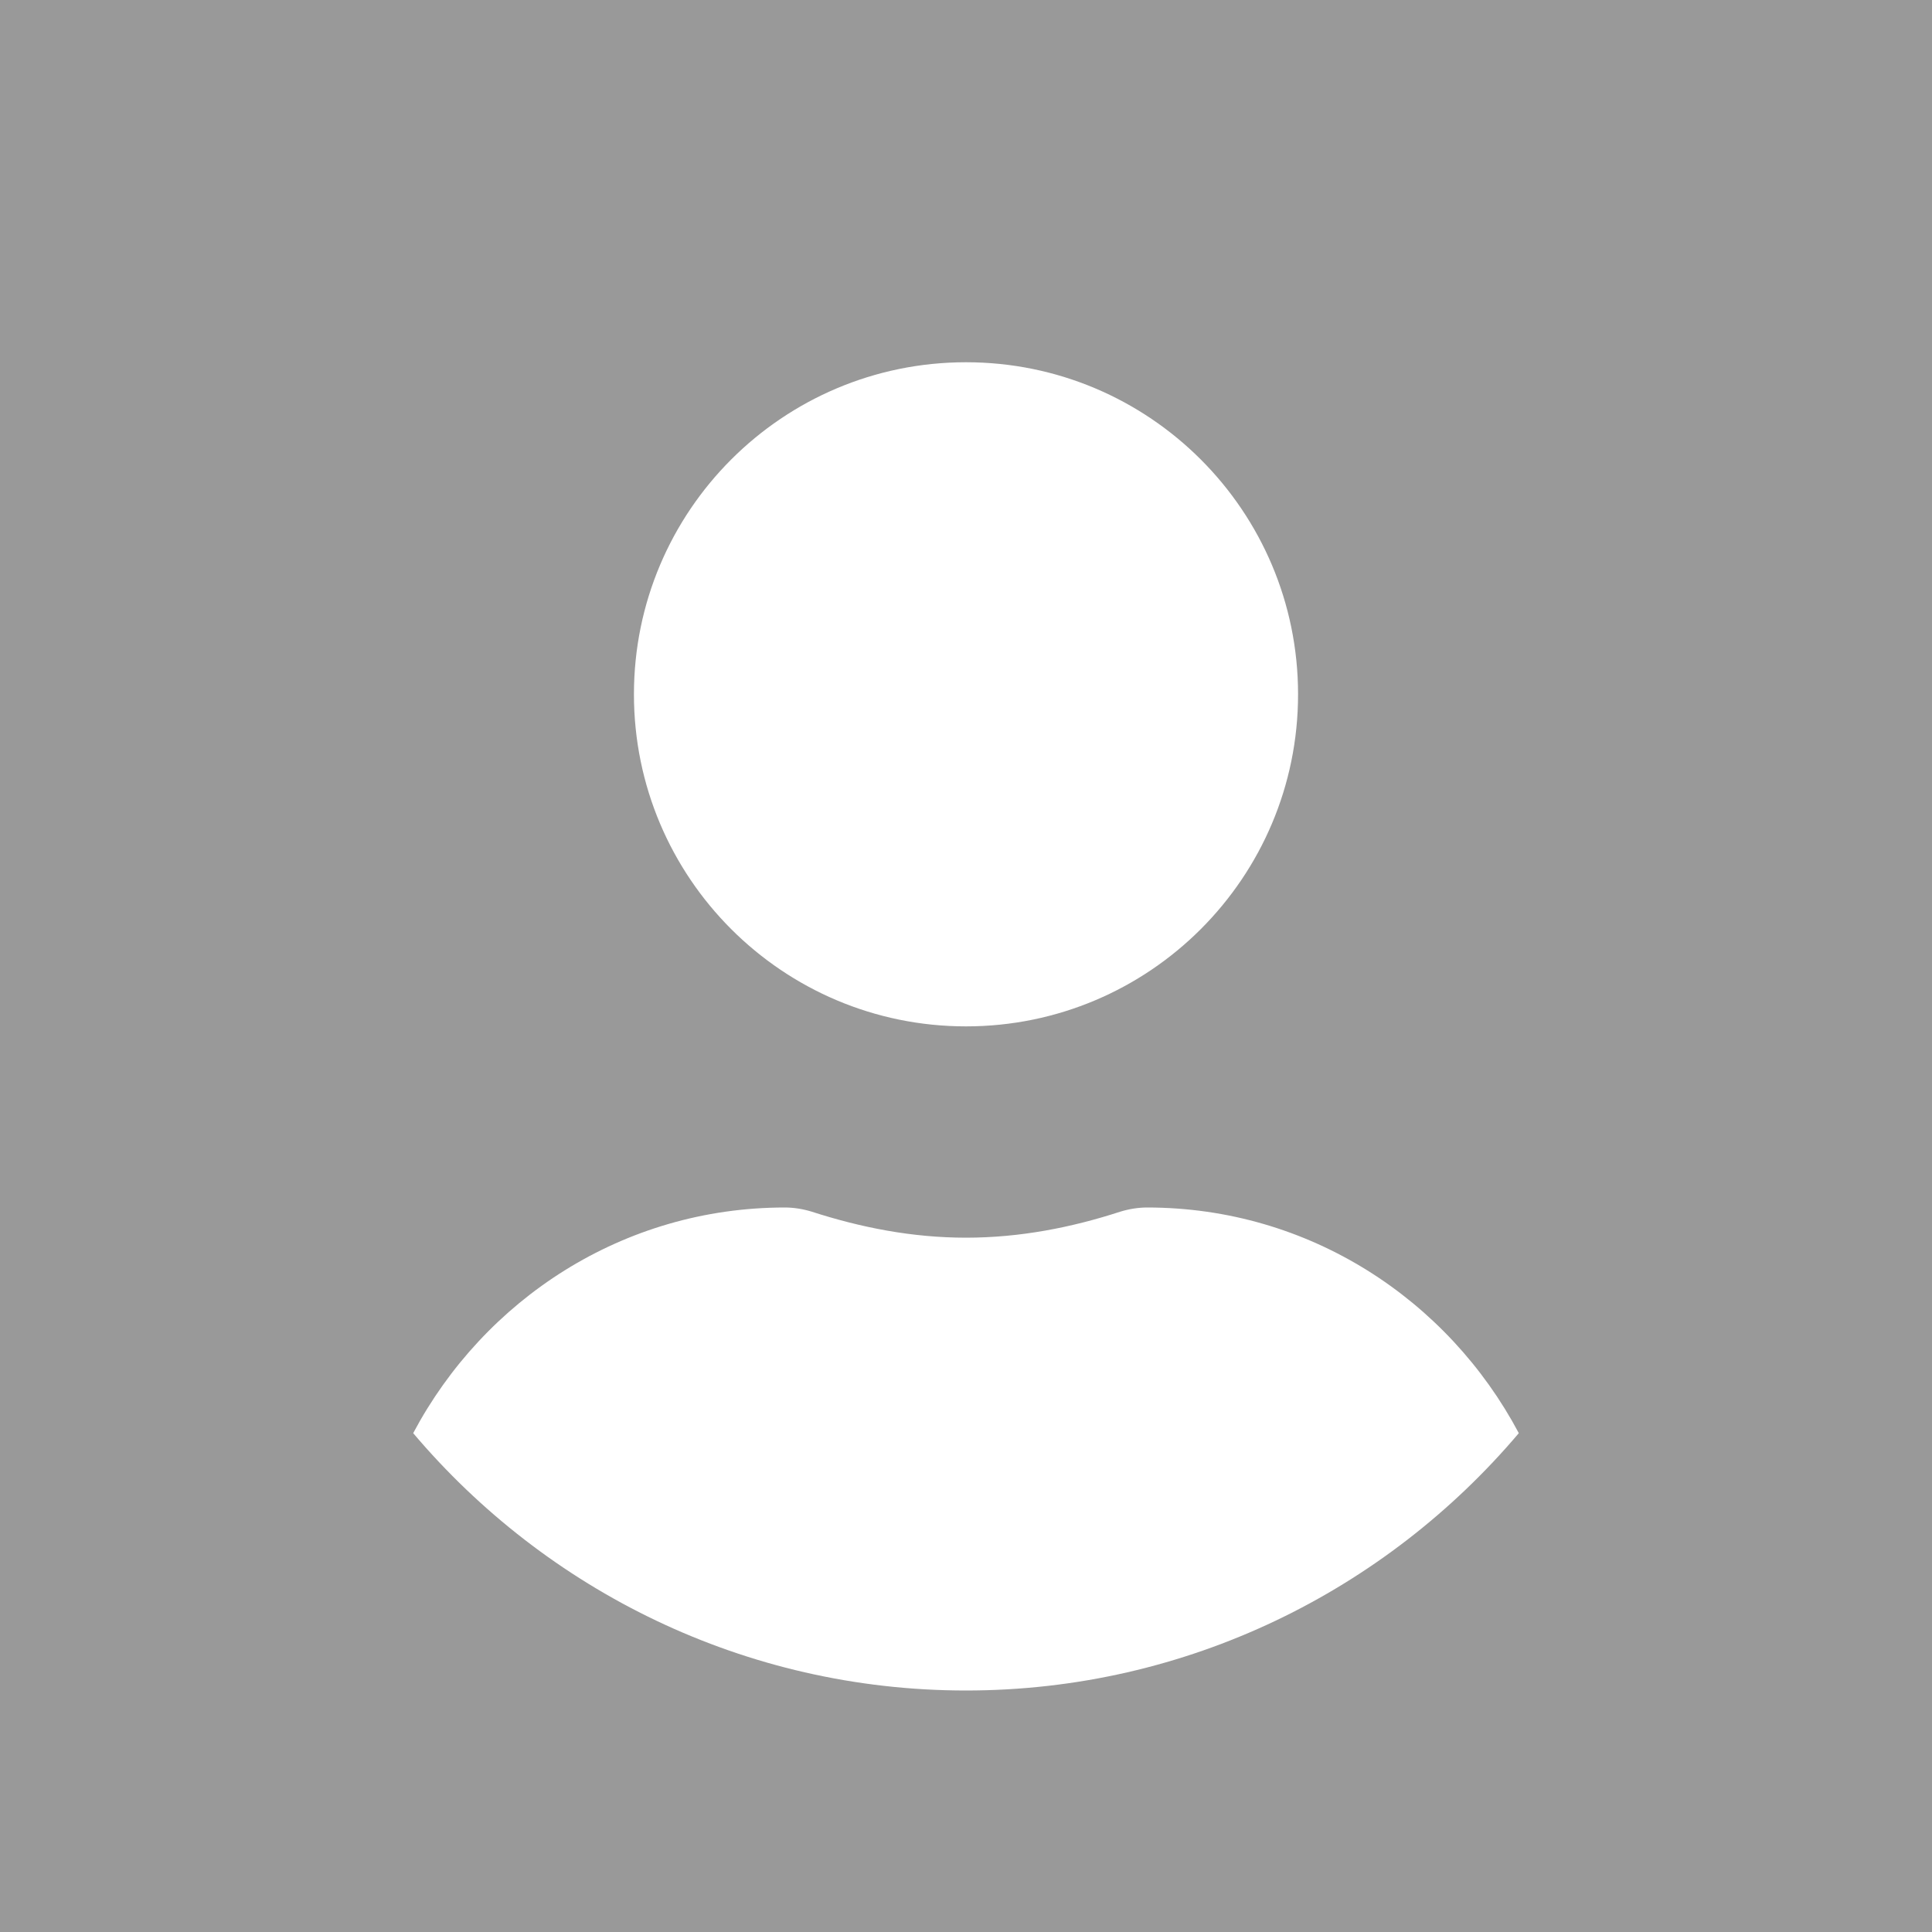 <svg viewBox="0 0 512 512" version="1.1" id="svg6" xmlns="http://www.w3.org/2000/svg"><path d="M0 0h512v512H0z" fill="#999" id="path2"/><path d="M256 96c48.6 0 88 39.4 88 88s-39.4 88-88 88-88-39.4-88-88 39.4-88 88-88zm0 352c-58.7 0-111.3-26.6-146.5-68.2 18.8-35.4 55.6-59.8 98.5-59.8 2.4 0 4.8.4 7.1 1.1 13 4.2 26.6 6.9 40.9 6.9 14.3 0 28-2.7 40.9-6.9 2.3-.7 4.7-1.1 7.1-1.1 42.9 0 79.7 24.4 98.5 59.8C367.3 421.4 314.7 448 256 448Z" fill="#fff" id="path4"/></svg>